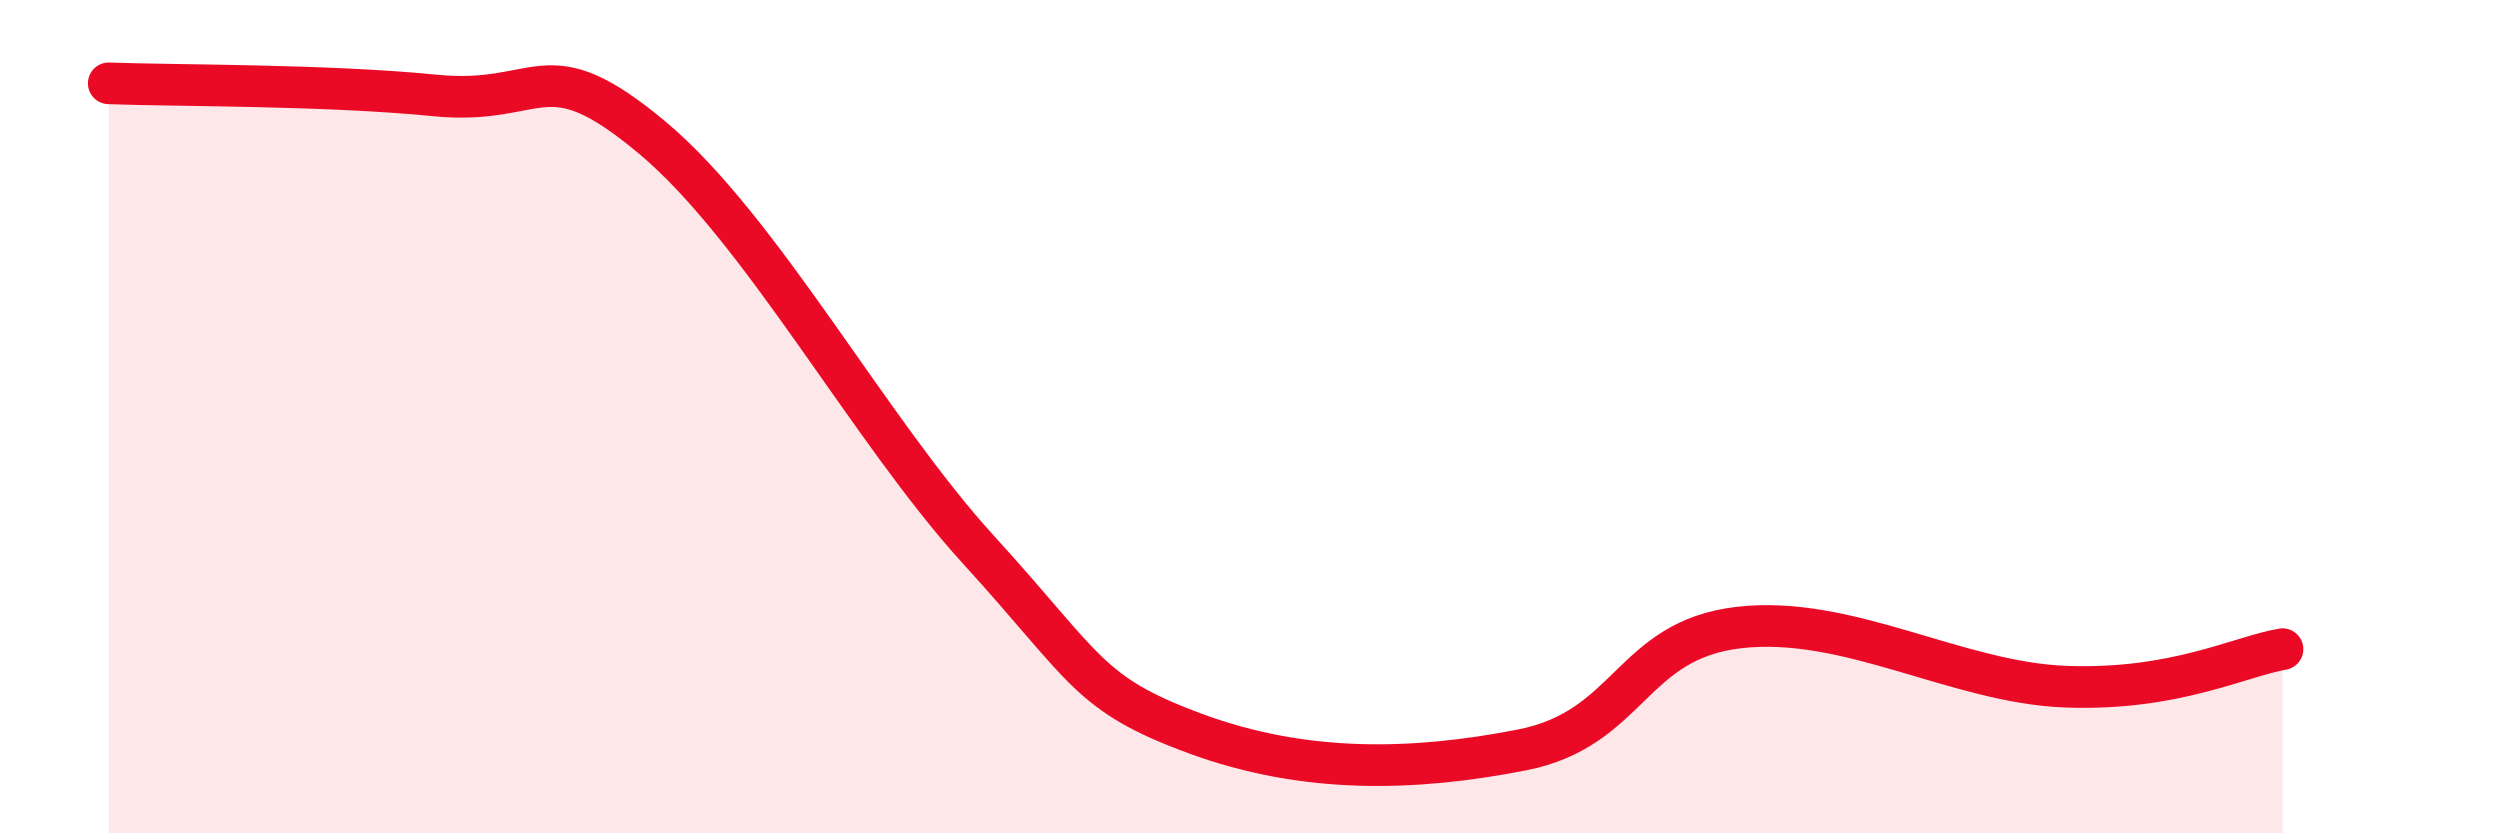 
    <svg width="60" height="20" viewBox="0 0 60 20" xmlns="http://www.w3.org/2000/svg">
      <path
        d="M 2.61,2 C 4.17,2.06 7.82,2.03 10.43,2.29 C 13.04,2.55 13.04,1.12 15.65,3.3 C 18.26,5.48 20.87,10.33 23.48,13.19 C 26.09,16.05 26.09,16.65 28.7,17.61 C 31.31,18.57 33.91,18.51 36.52,18 C 39.13,17.49 39.13,15.36 41.74,15.06 C 44.35,14.76 46.96,16.38 49.57,16.48 C 52.18,16.58 53.74,15.76 54.78,15.58L54.78 20L2.61 20Z"
        fill="#EB0A25"
        opacity="0.1"
        stroke-linecap="round"
        stroke-linejoin="round"
      />
      <path
        d="M 2.61,2 C 4.17,2.06 7.82,2.03 10.43,2.29 C 13.04,2.55 13.04,1.12 15.65,3.3 C 18.26,5.48 20.87,10.33 23.48,13.19 C 26.09,16.05 26.09,16.65 28.7,17.61 C 31.31,18.57 33.91,18.51 36.52,18 C 39.13,17.49 39.13,15.36 41.74,15.06 C 44.35,14.76 46.96,16.38 49.57,16.48 C 52.18,16.58 53.74,15.76 54.78,15.58"
        stroke="#EB0A25"
        stroke-width="1"
        fill="none"
        stroke-linecap="round"
        stroke-linejoin="round"
      />
    </svg>
  